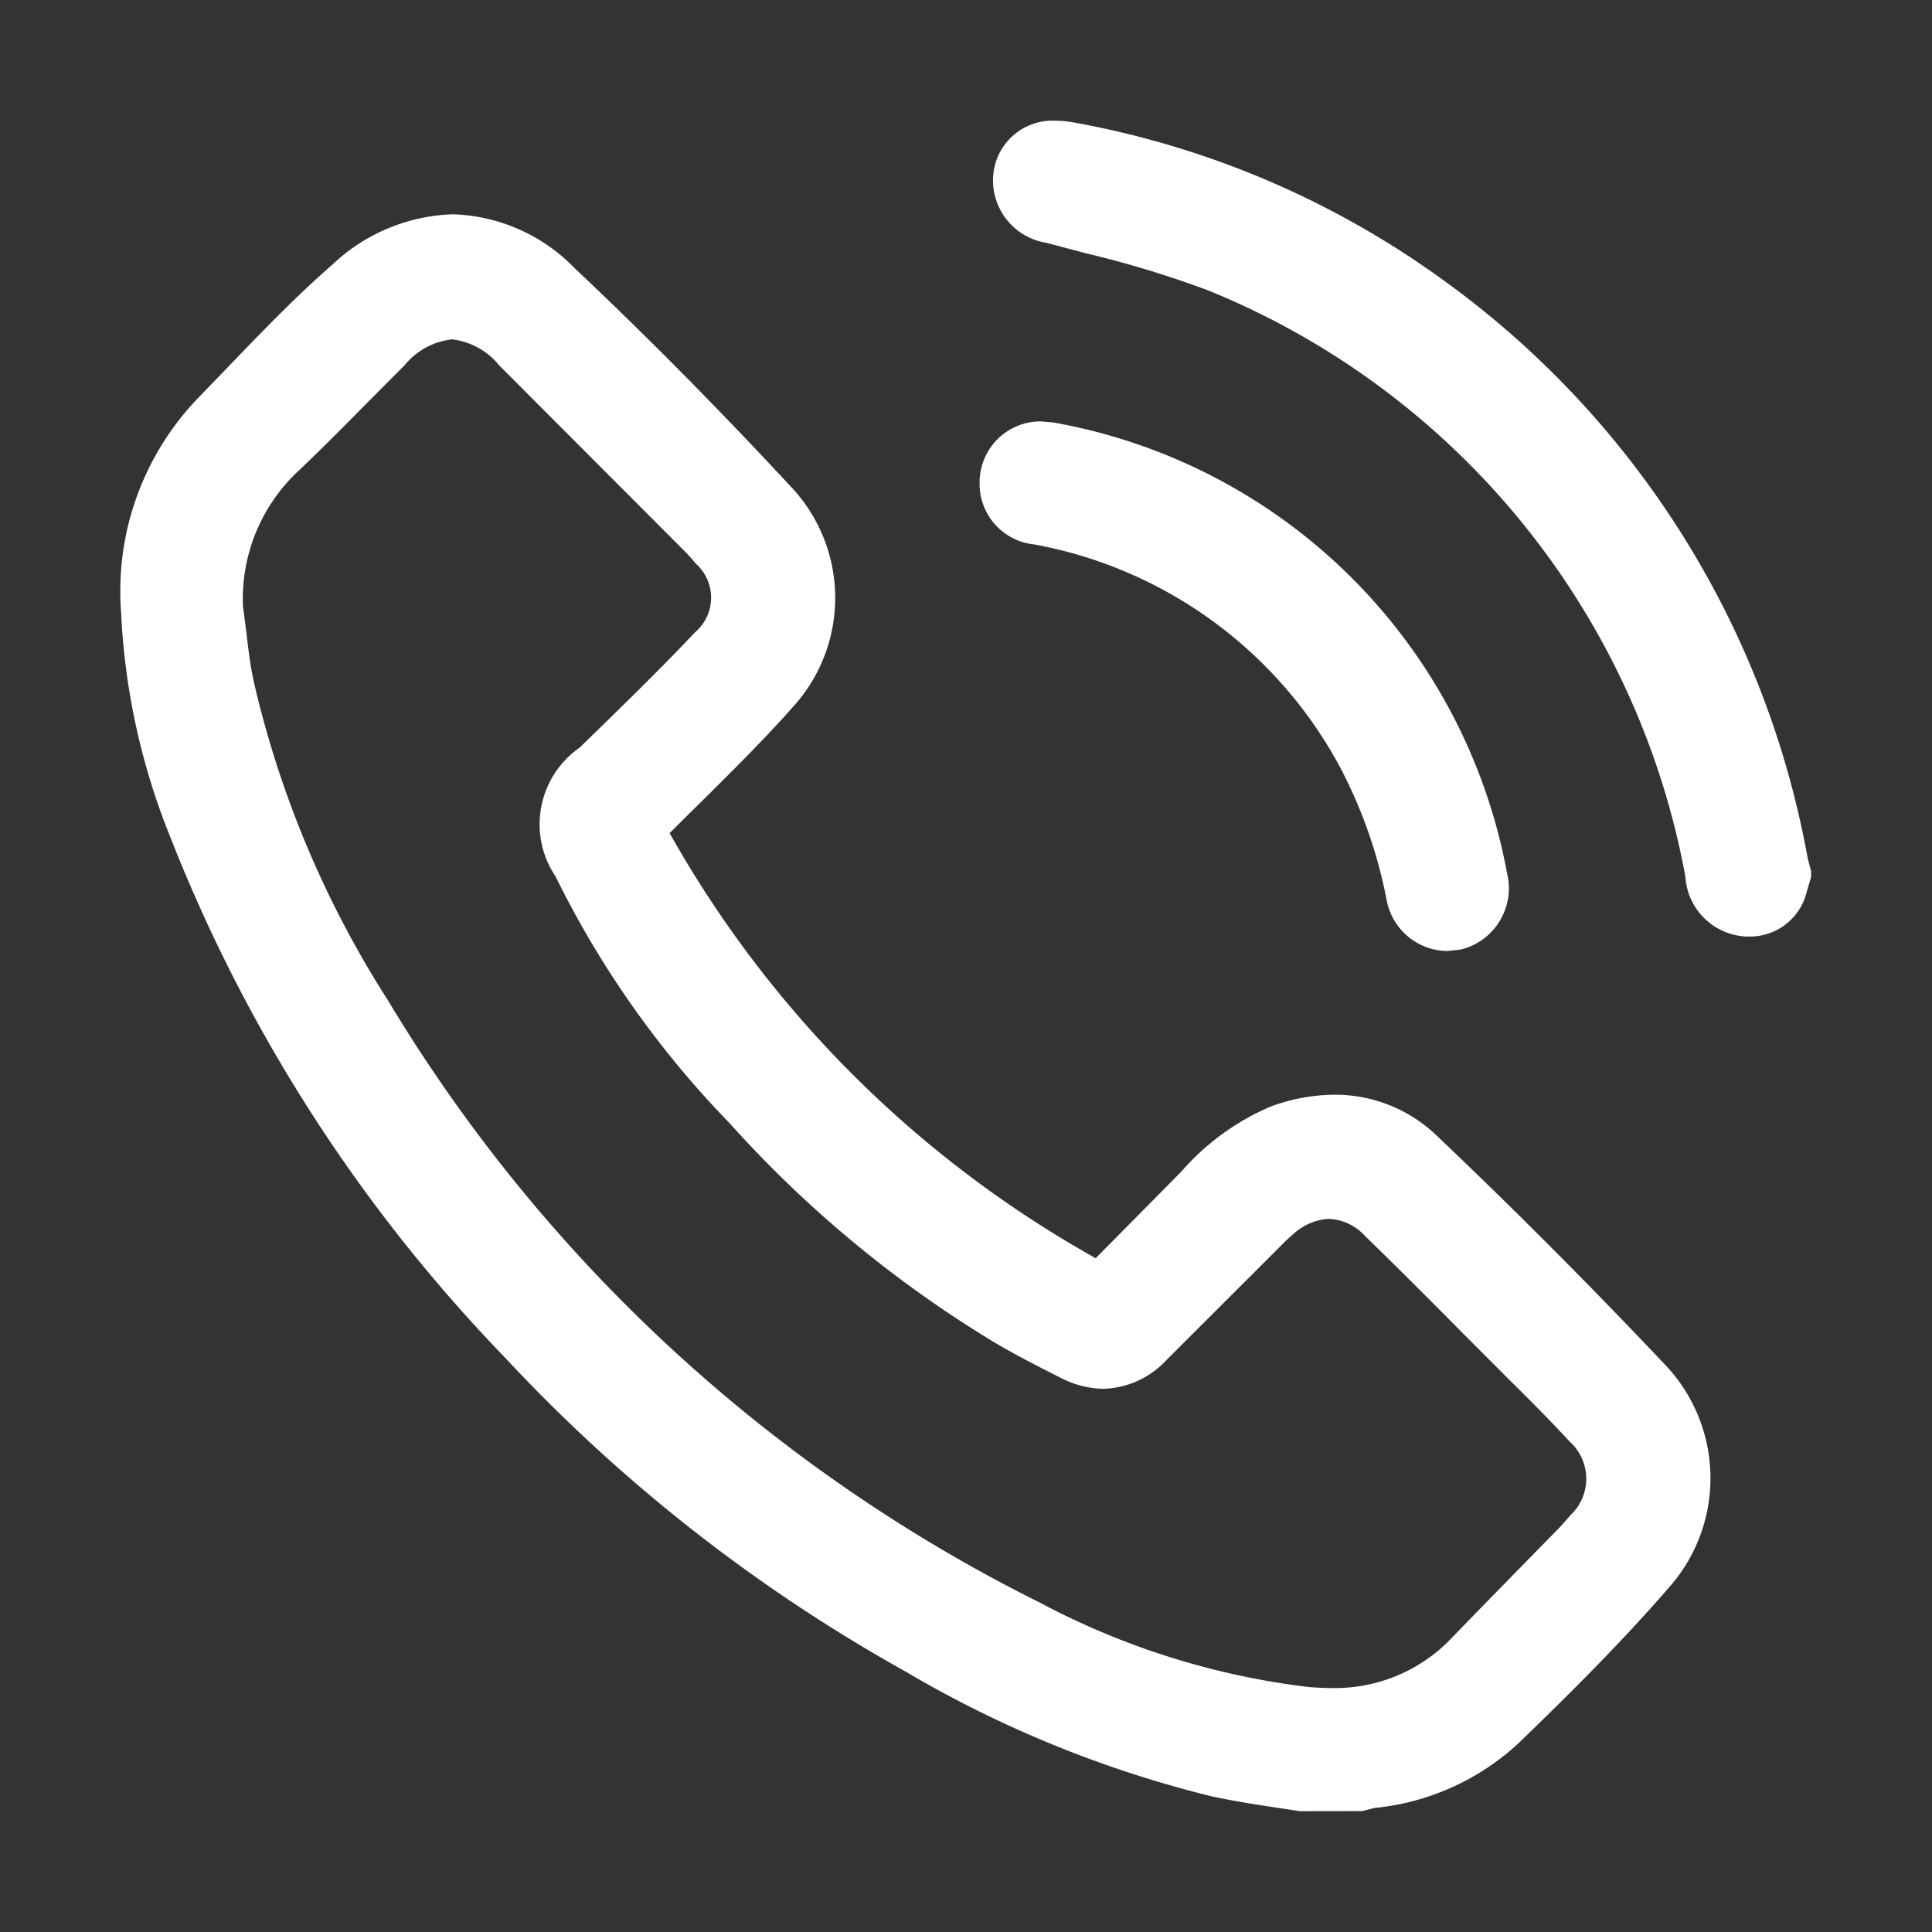 <svg xmlns="http://www.w3.org/2000/svg" width="24" height="24" viewBox="0 0 24 24"><rect x="0" y="0" width="24" height="24" fill="#333333" stroke="none"/><g transform="translate(-426 -475)"><rect width="24" height="24" transform="translate(426 475)" fill="#fff" opacity="0"/><g transform="translate(427.503 476.5)"><g transform="translate(0 1.162)"><path d="M441.645,496.612l-.357-.054c-.25-.039-.5-.078-.748-.133a14.133,14.133,0,0,1-3.8-1.552,20.3,20.3,0,0,1-4.972-3.9,19.6,19.6,0,0,1-4.152-6.458,8.482,8.482,0,0,1-.613-2.8,3.458,3.458,0,0,1,.954-2.655l.391-.405c.414-.43.828-.861,1.278-1.253a2.28,2.28,0,0,1,1.5-.627,2.2,2.2,0,0,1,1.513.671c.849.8,1.728,1.683,2.688,2.716a2.01,2.01,0,0,1,.014,2.742c-.323.365-.669.71-1.014,1.053l-.51.505a13.786,13.786,0,0,0,5.293,5.281l1.059-1.071a3.079,3.079,0,0,1,1.112-.812,2.321,2.321,0,0,1,.794-.148,1.825,1.825,0,0,1,1.289.525c.966.918,1.92,1.877,2.838,2.849a2.045,2.045,0,0,1,.056,2.717c-.618.715-1.278,1.369-1.9,1.969a3.069,3.069,0,0,1-1.784.8l-.156.039Zm-10.529-18.284a.891.891,0,0,0-.59.321l-.484.486c-.27.275-.54.546-.819.812a2.175,2.175,0,0,0-.706,1.693l.039.3c.026.221.051.443.1.66a12.563,12.563,0,0,0,1.658,3.933,19.671,19.671,0,0,0,8.106,7.49,9.516,9.516,0,0,0,3.336,1.047c.09.007.178.012.266.012a2,2,0,0,0,1.515-.626c.288-.3,1.324-1.356,1.324-1.356.052-.054.1-.111.15-.168a.62.62,0,0,0-.014-.912c-.256-.278-.523-.544-.792-.81l-.531-.532c-.4-.405-.805-.81-1.215-1.208a.65.65,0,0,0-.45-.216.709.709,0,0,0-.445.19c-.057.049-.111.1-.165.156l-1.413,1.411a1.105,1.105,0,0,1-.781.354,1.188,1.188,0,0,1-.531-.137c-.285-.144-.57-.289-.845-.453a14.506,14.506,0,0,1-3.271-2.714A11.972,11.972,0,0,1,432.4,485a1.16,1.16,0,0,1,.3-1.6c.513-.5.984-.957,1.434-1.433a.565.565,0,0,0,.009-.852,2.322,2.322,0,0,0-.164-.18l-2.28-2.284A.88.88,0,0,0,431.117,478.329Z" transform="translate(-427.002 -476.775)" fill="#fff"/></g><g transform="translate(10.829)"><path d="M443.584,486.134a.794.794,0,0,1-.759-.747,9.765,9.765,0,0,0-5.939-7.284,12.977,12.977,0,0,0-1.5-.455l-.505-.133a.785.785,0,0,1-.642-.924.74.74,0,0,1,.77-.591,1.157,1.157,0,0,1,.2.018,11.192,11.192,0,0,1,4.544,1.915,11.336,11.336,0,0,1,4.591,7.224l.043.166v.074l-.052.172a.725.725,0,0,1-.7.565Z" transform="translate(-434.221 -476)" fill="#fff"/></g><g transform="translate(10.667 3.735)"><path d="M439.919,485.069a.776.776,0,0,1-.75-.63,5.957,5.957,0,0,0-.579-1.653,5.421,5.421,0,0,0-3.8-2.768.755.755,0,0,1-.678-.754.765.765,0,0,1,.221-.552.757.757,0,0,1,.543-.222l.15.013a6.968,6.968,0,0,1,5.637,5.594.784.784,0,0,1-.576.954Z" transform="translate(-434.113 -478.49)" fill="#fff"/></g></g></g></svg>